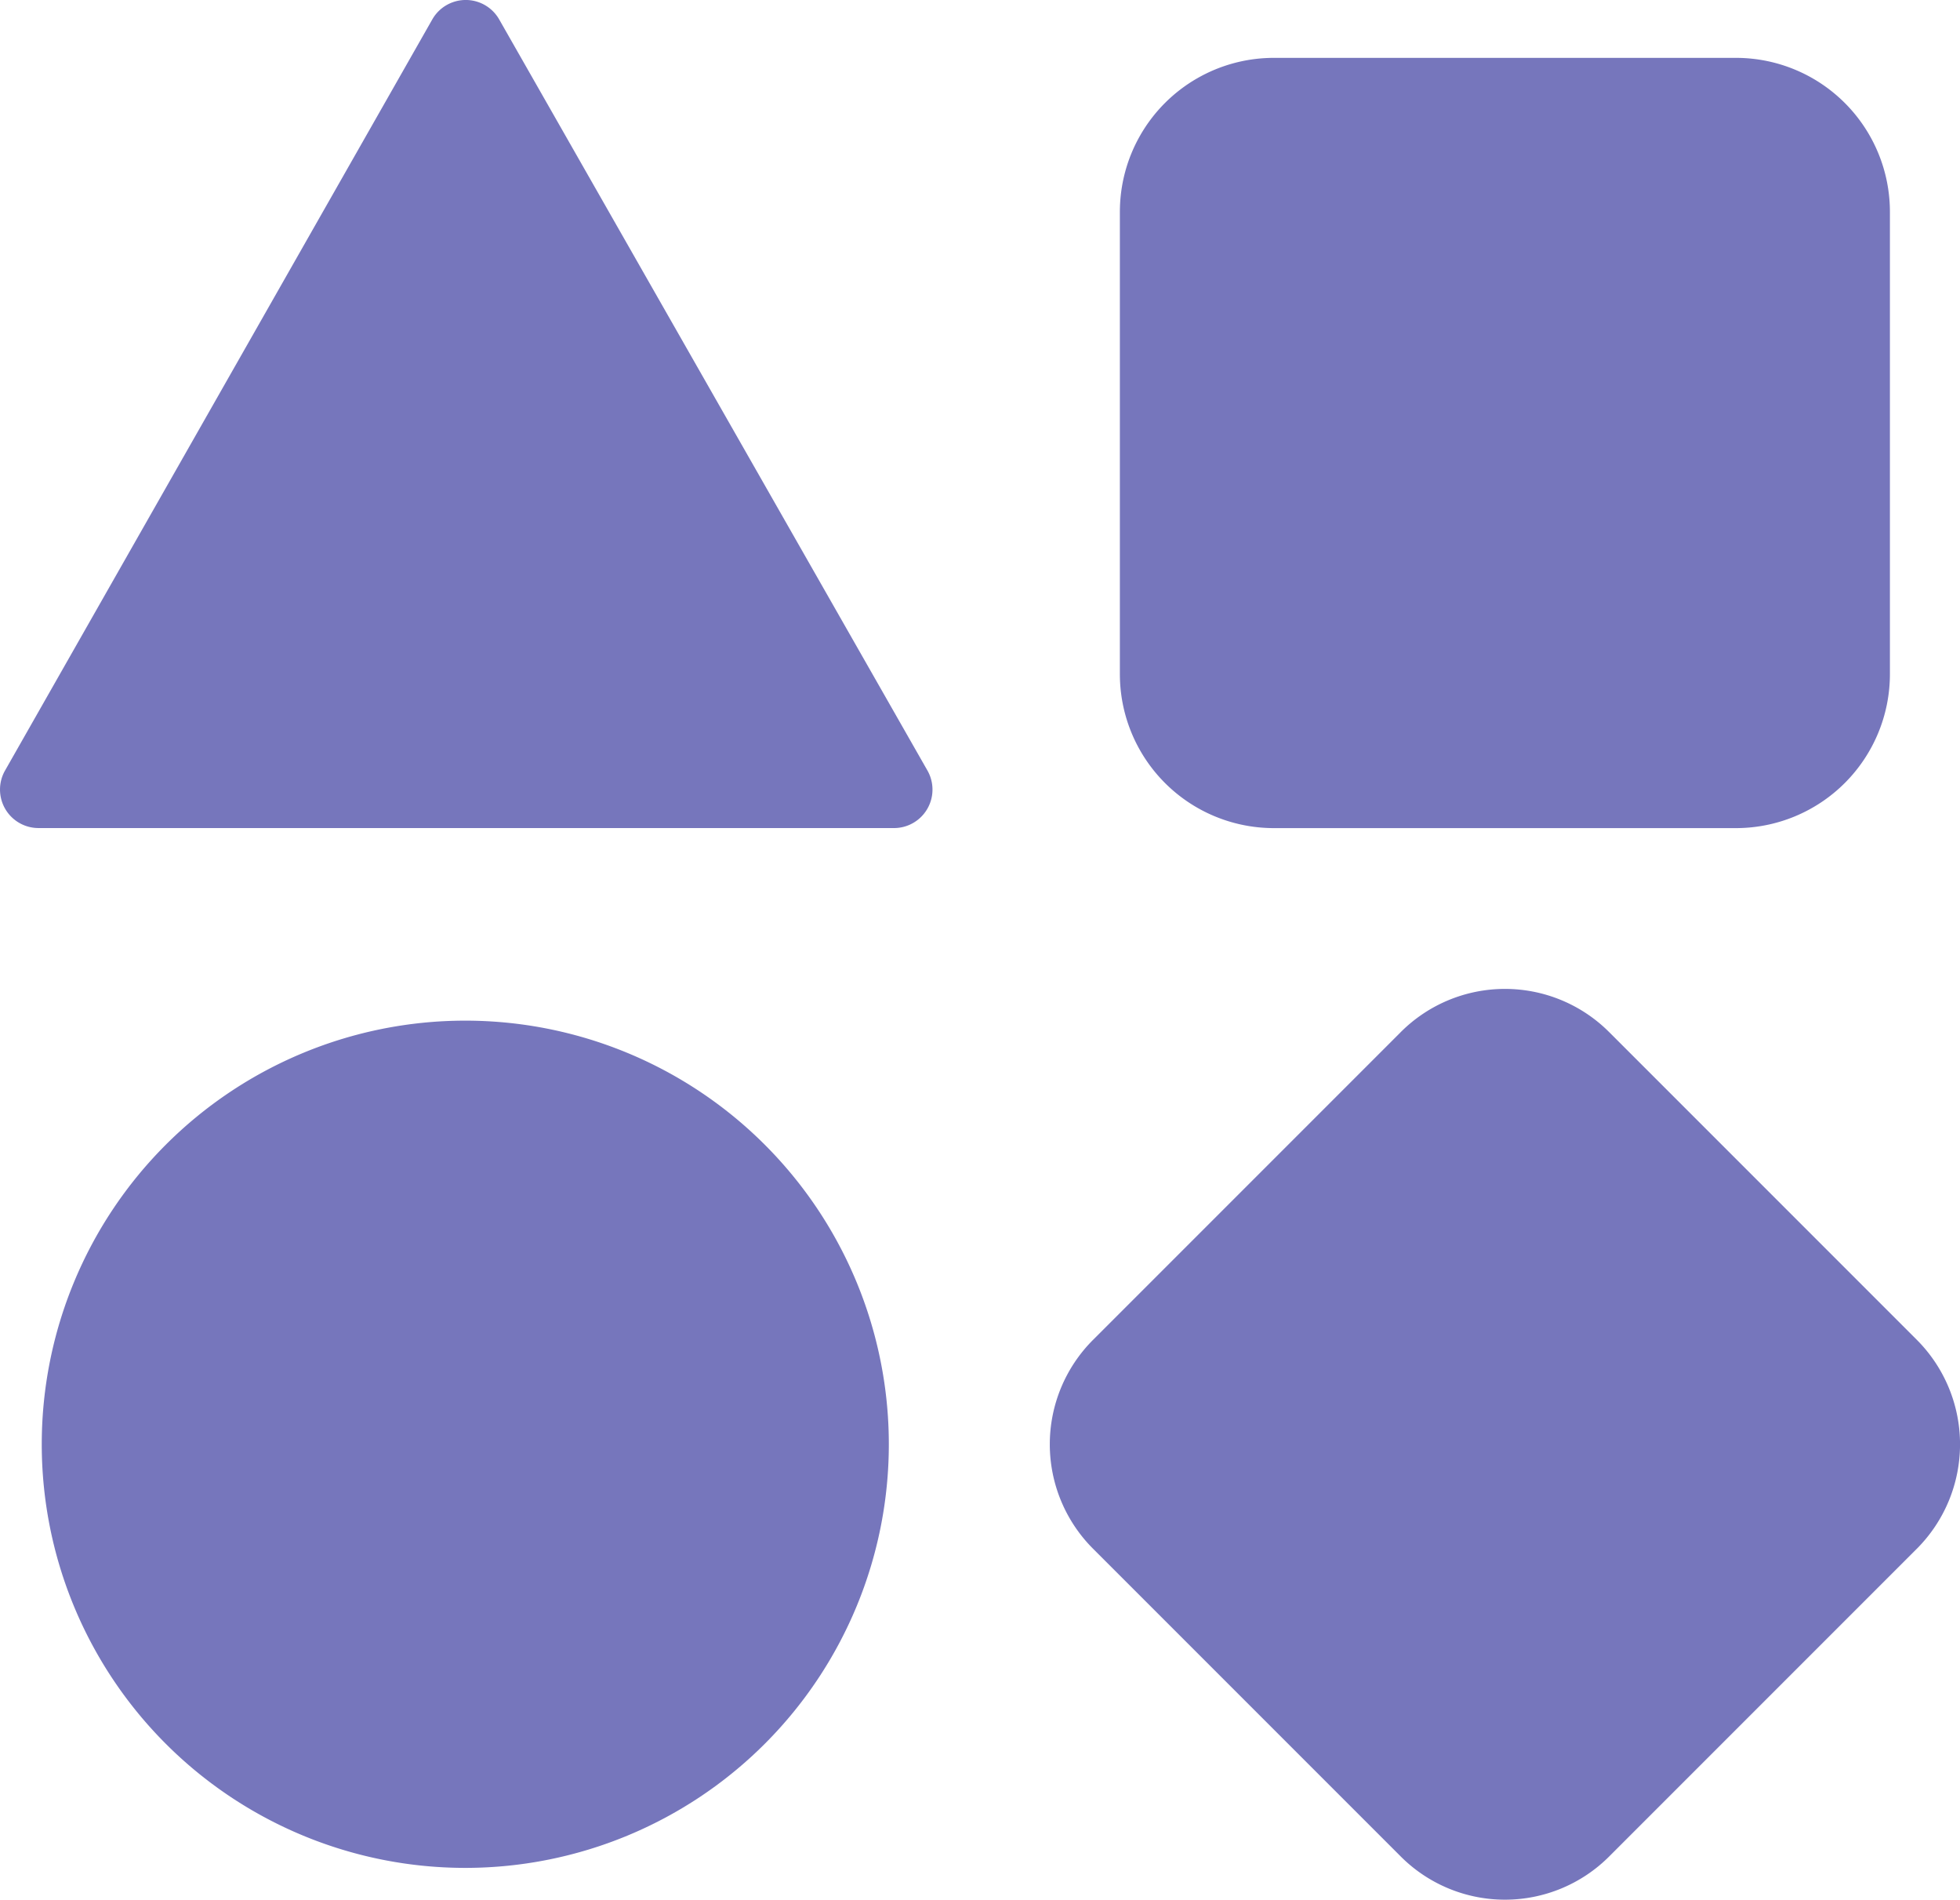 <svg xmlns="http://www.w3.org/2000/svg" width="33" height="31.979" viewBox="0 0 33 31.979">
  <g id="types" transform="translate(-13.832 -14.995)">
    <path id="Path_11008" data-name="Path 11008" d="M22.236,15.321a.648.648,0,0,0-1.125,0L13.919,27.962a.648.648,0,0,0,.564.972H28.865a.648.648,0,0,0,.58-.972Z" fill="#7676bc"/>
    <path id="Path_11009" data-name="Path 11009" d="M74.593,30.966h7.779a2.593,2.593,0,0,0,2.593-2.593V20.593A2.593,2.593,0,0,0,82.373,18H74.593A2.593,2.593,0,0,0,72,20.593v7.779A2.593,2.593,0,0,0,74.593,30.966Z" transform="translate(-39.313 -2.031)" fill="#7676bc"/>
    <path id="Path_11010" data-name="Path 11010" d="M82.961,72.262l-5.186-5.186a2.48,2.48,0,0,0-3.507,0l-5.186,5.186a2.486,2.486,0,0,0,0,3.507l5.186,5.186a2.48,2.48,0,0,0,3.507,0l5.186-5.186A2.489,2.489,0,0,0,82.961,72.262Z" transform="translate(-36.851 -34.708)" fill="#7676bc"/>
    <path id="Path_11011" data-name="Path 11011" d="M23.131,68a7.131,7.131,0,1,0,7.131,7.131A7.131,7.131,0,0,0,23.131,68Z" transform="translate(-1.465 -35.824)" fill="#7676bc"/>
  </g>
</svg>
